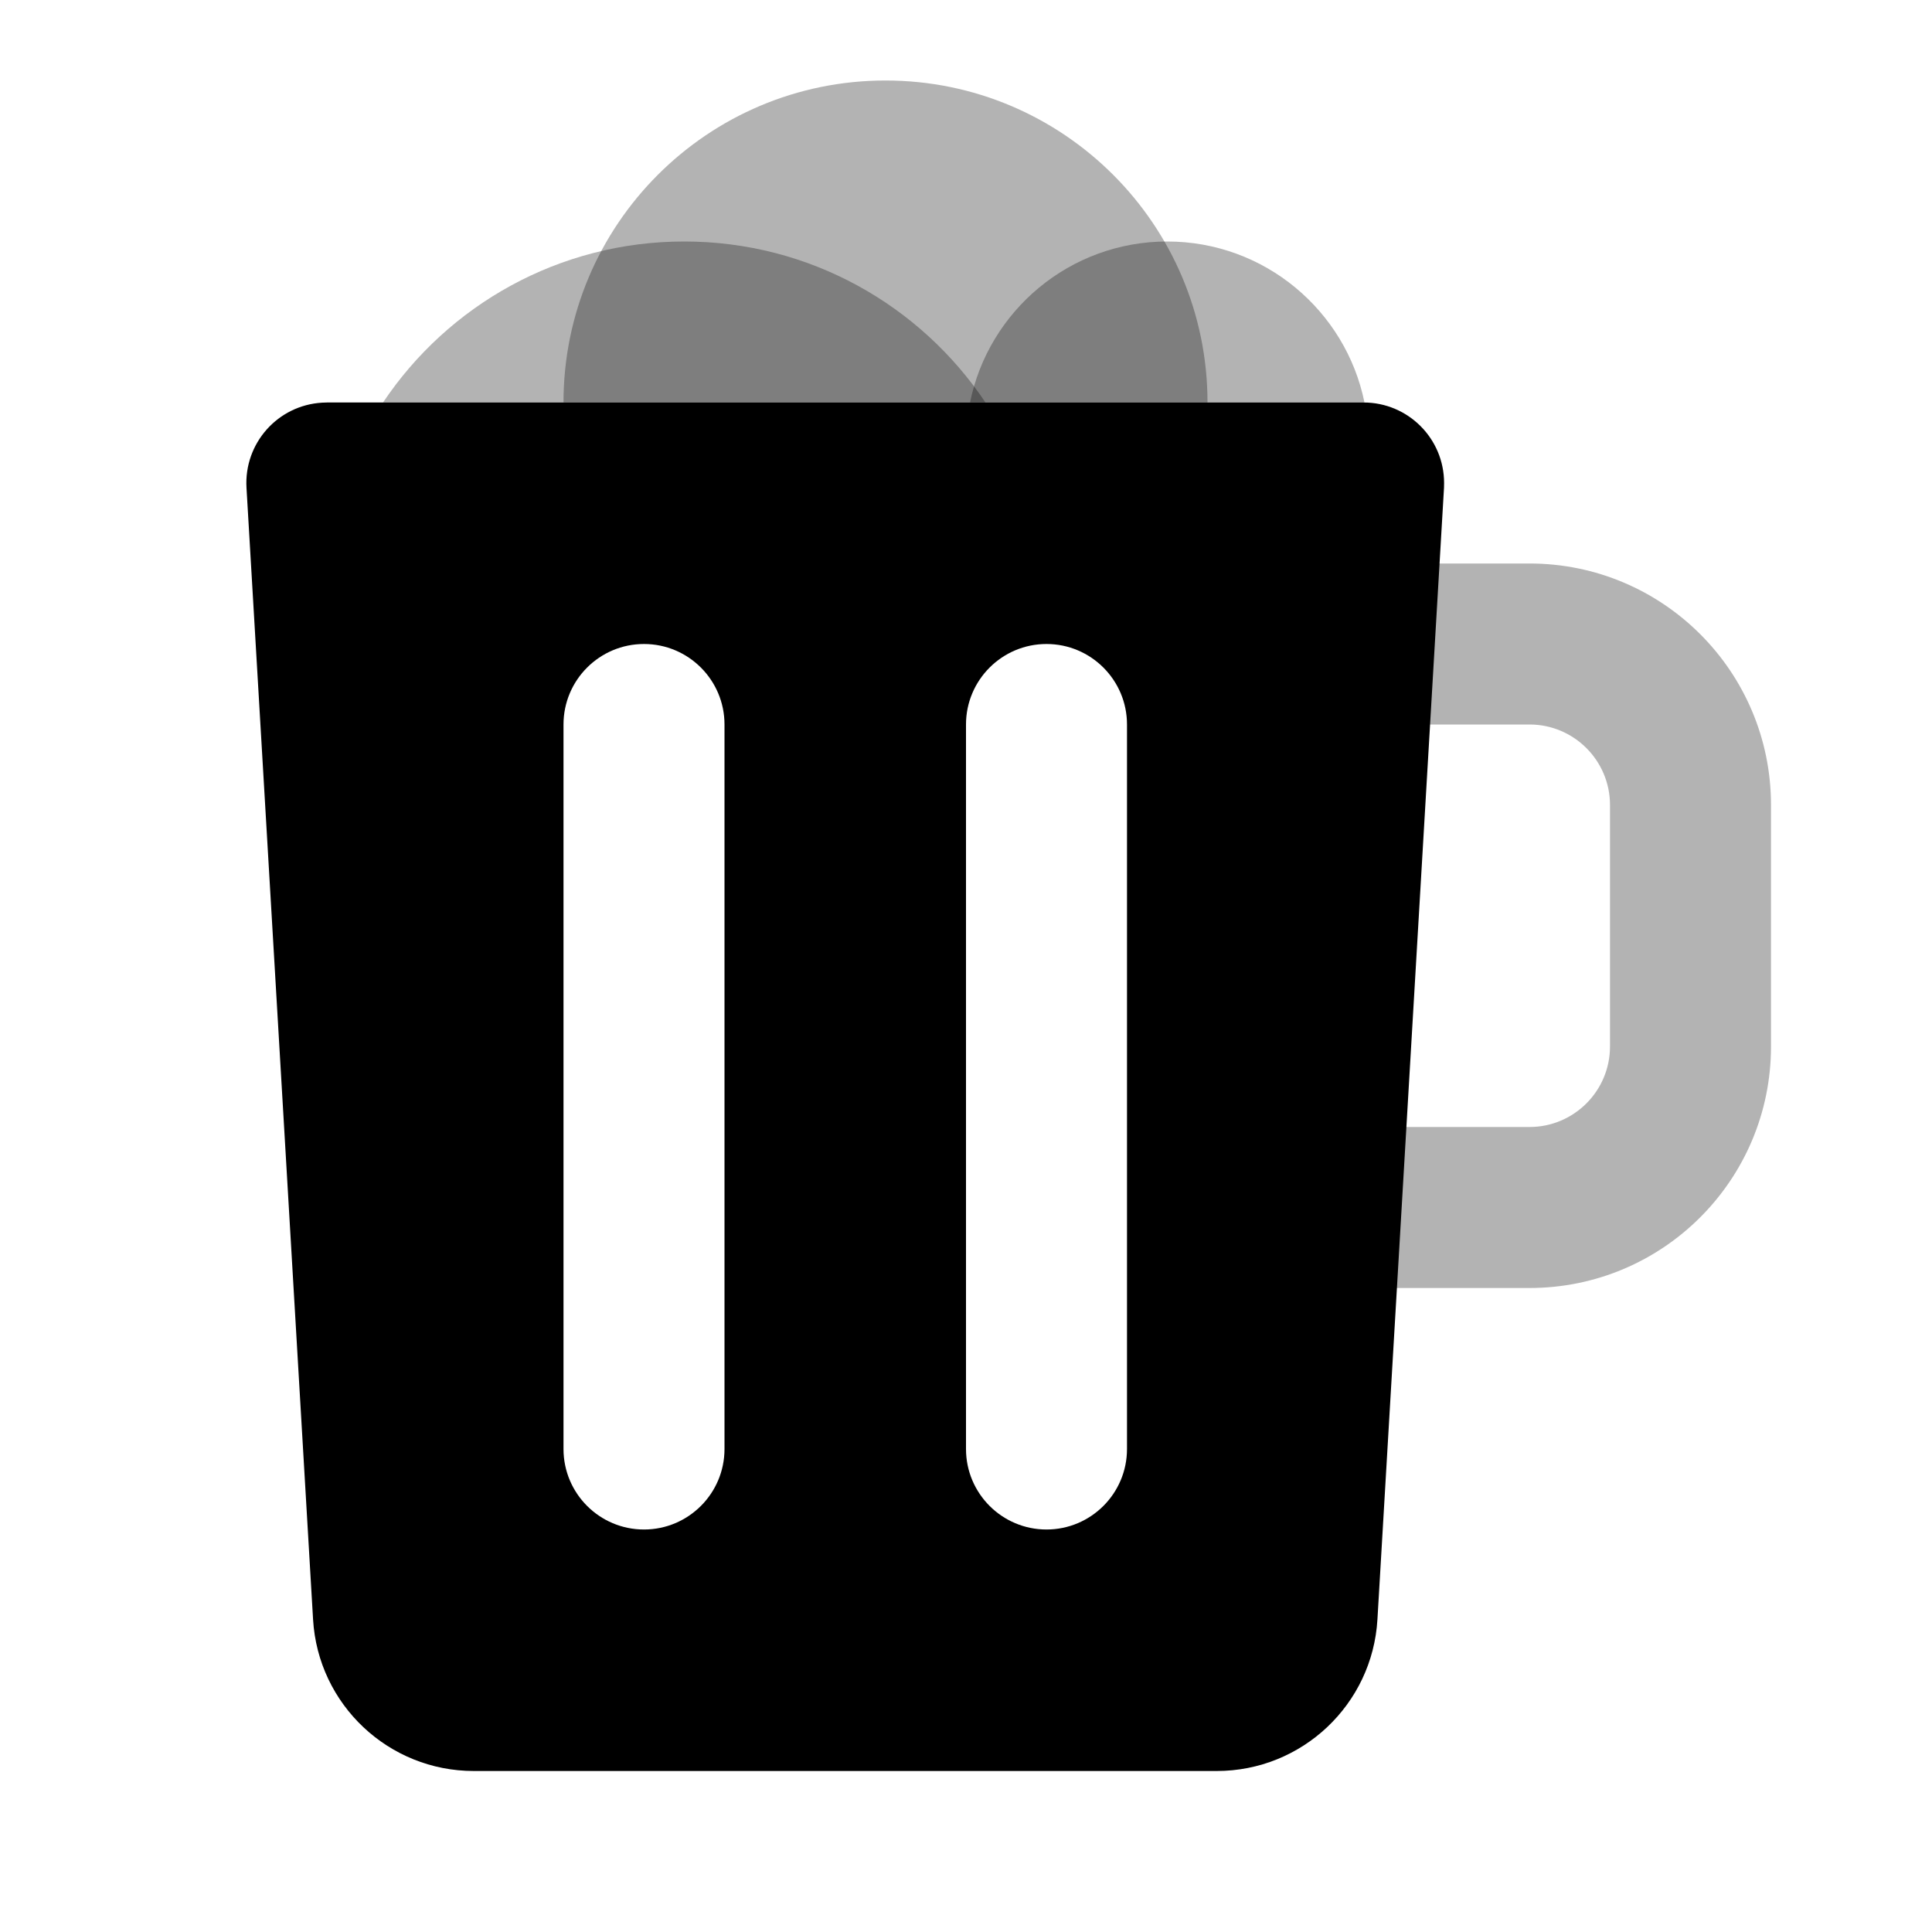 <svg xmlns="http://www.w3.org/2000/svg" xmlns:xlink="http://www.w3.org/1999/xlink" width="64px" height="64px" viewBox="0 0 24 24" version="1.1" class="kt-svg-icon">
    <g stroke="none" stroke-width="1" fill="none" fill-rule="evenodd">
        <rect x="0" y="0" width="24" height="24"></rect>
        <path d="M22,7 L22,9 L19,9 C18.448,9 18,9.448 18,10 L18,13 C18,13.552 18.448,14 19,14 L22,14 L22,16 L19,16 C17.343,16 16,14.657 16,13 L16,10 C16,8.343 17.343,7 19,7 L22,7 Z" fill="#000000" fill-rule="nonzero" opacity="0.3" transform="translate(19, 11.5) scale(-1, 1) translate(-19, -11.5) "></path>
        <path d="M4.758,5 C5.565,3.794 6.94,3 8.5,3 C10.06,3 11.435,3.794 12.242,5 L4.758,5 Z" fill="currentColor" opacity="0.3"></path>
        <path d="M7,5 C7,2.791 8.791,1 11,1 C13.209,1 15,2.791 15,5 L7,5 Z" fill="currentColor" opacity="0.3"></path>
        <path d="M12.05,5 C12.282,3.859 13.291,3 14.5,3 C15.709,3 16.718,3.859 16.95,5 L12.05,5 Z" fill="currentColor" opacity="0.3"></path>
        <path d="M8,8 L8,8 C8.552,8 9,8.448 9,9 L9,18 C9,18.552 8.552,19 8,19 L8,19 C7.448,19 7,18.552 7,18 L7,9 C7,8.448 7.448,8 8,8 Z M13,8 L13,8 C13.552,8 14,8.448 14,9 L14,18 C14,18.552 13.552,19 13,19 L13,19 C12.448,19 12,18.552 12,18 L12,9 C12,8.448 12.448,8 13,8 Z M4.061,5 L16.939,5 C17.492,5 17.939,5.448 17.939,6 C17.939,6.02 17.939,6.039 17.938,6.059 L17.111,20.117 C17.049,21.175 16.173,22 15.114,22 L5.886,22 C4.827,22 3.951,21.175 3.889,20.117 L3.062,6.059 C3.03,5.507 3.45,5.034 4.002,5.002 C4.021,5.001 4.041,5 4.061,5 Z" fill="currentColor"></path>
    </g>
</svg>
